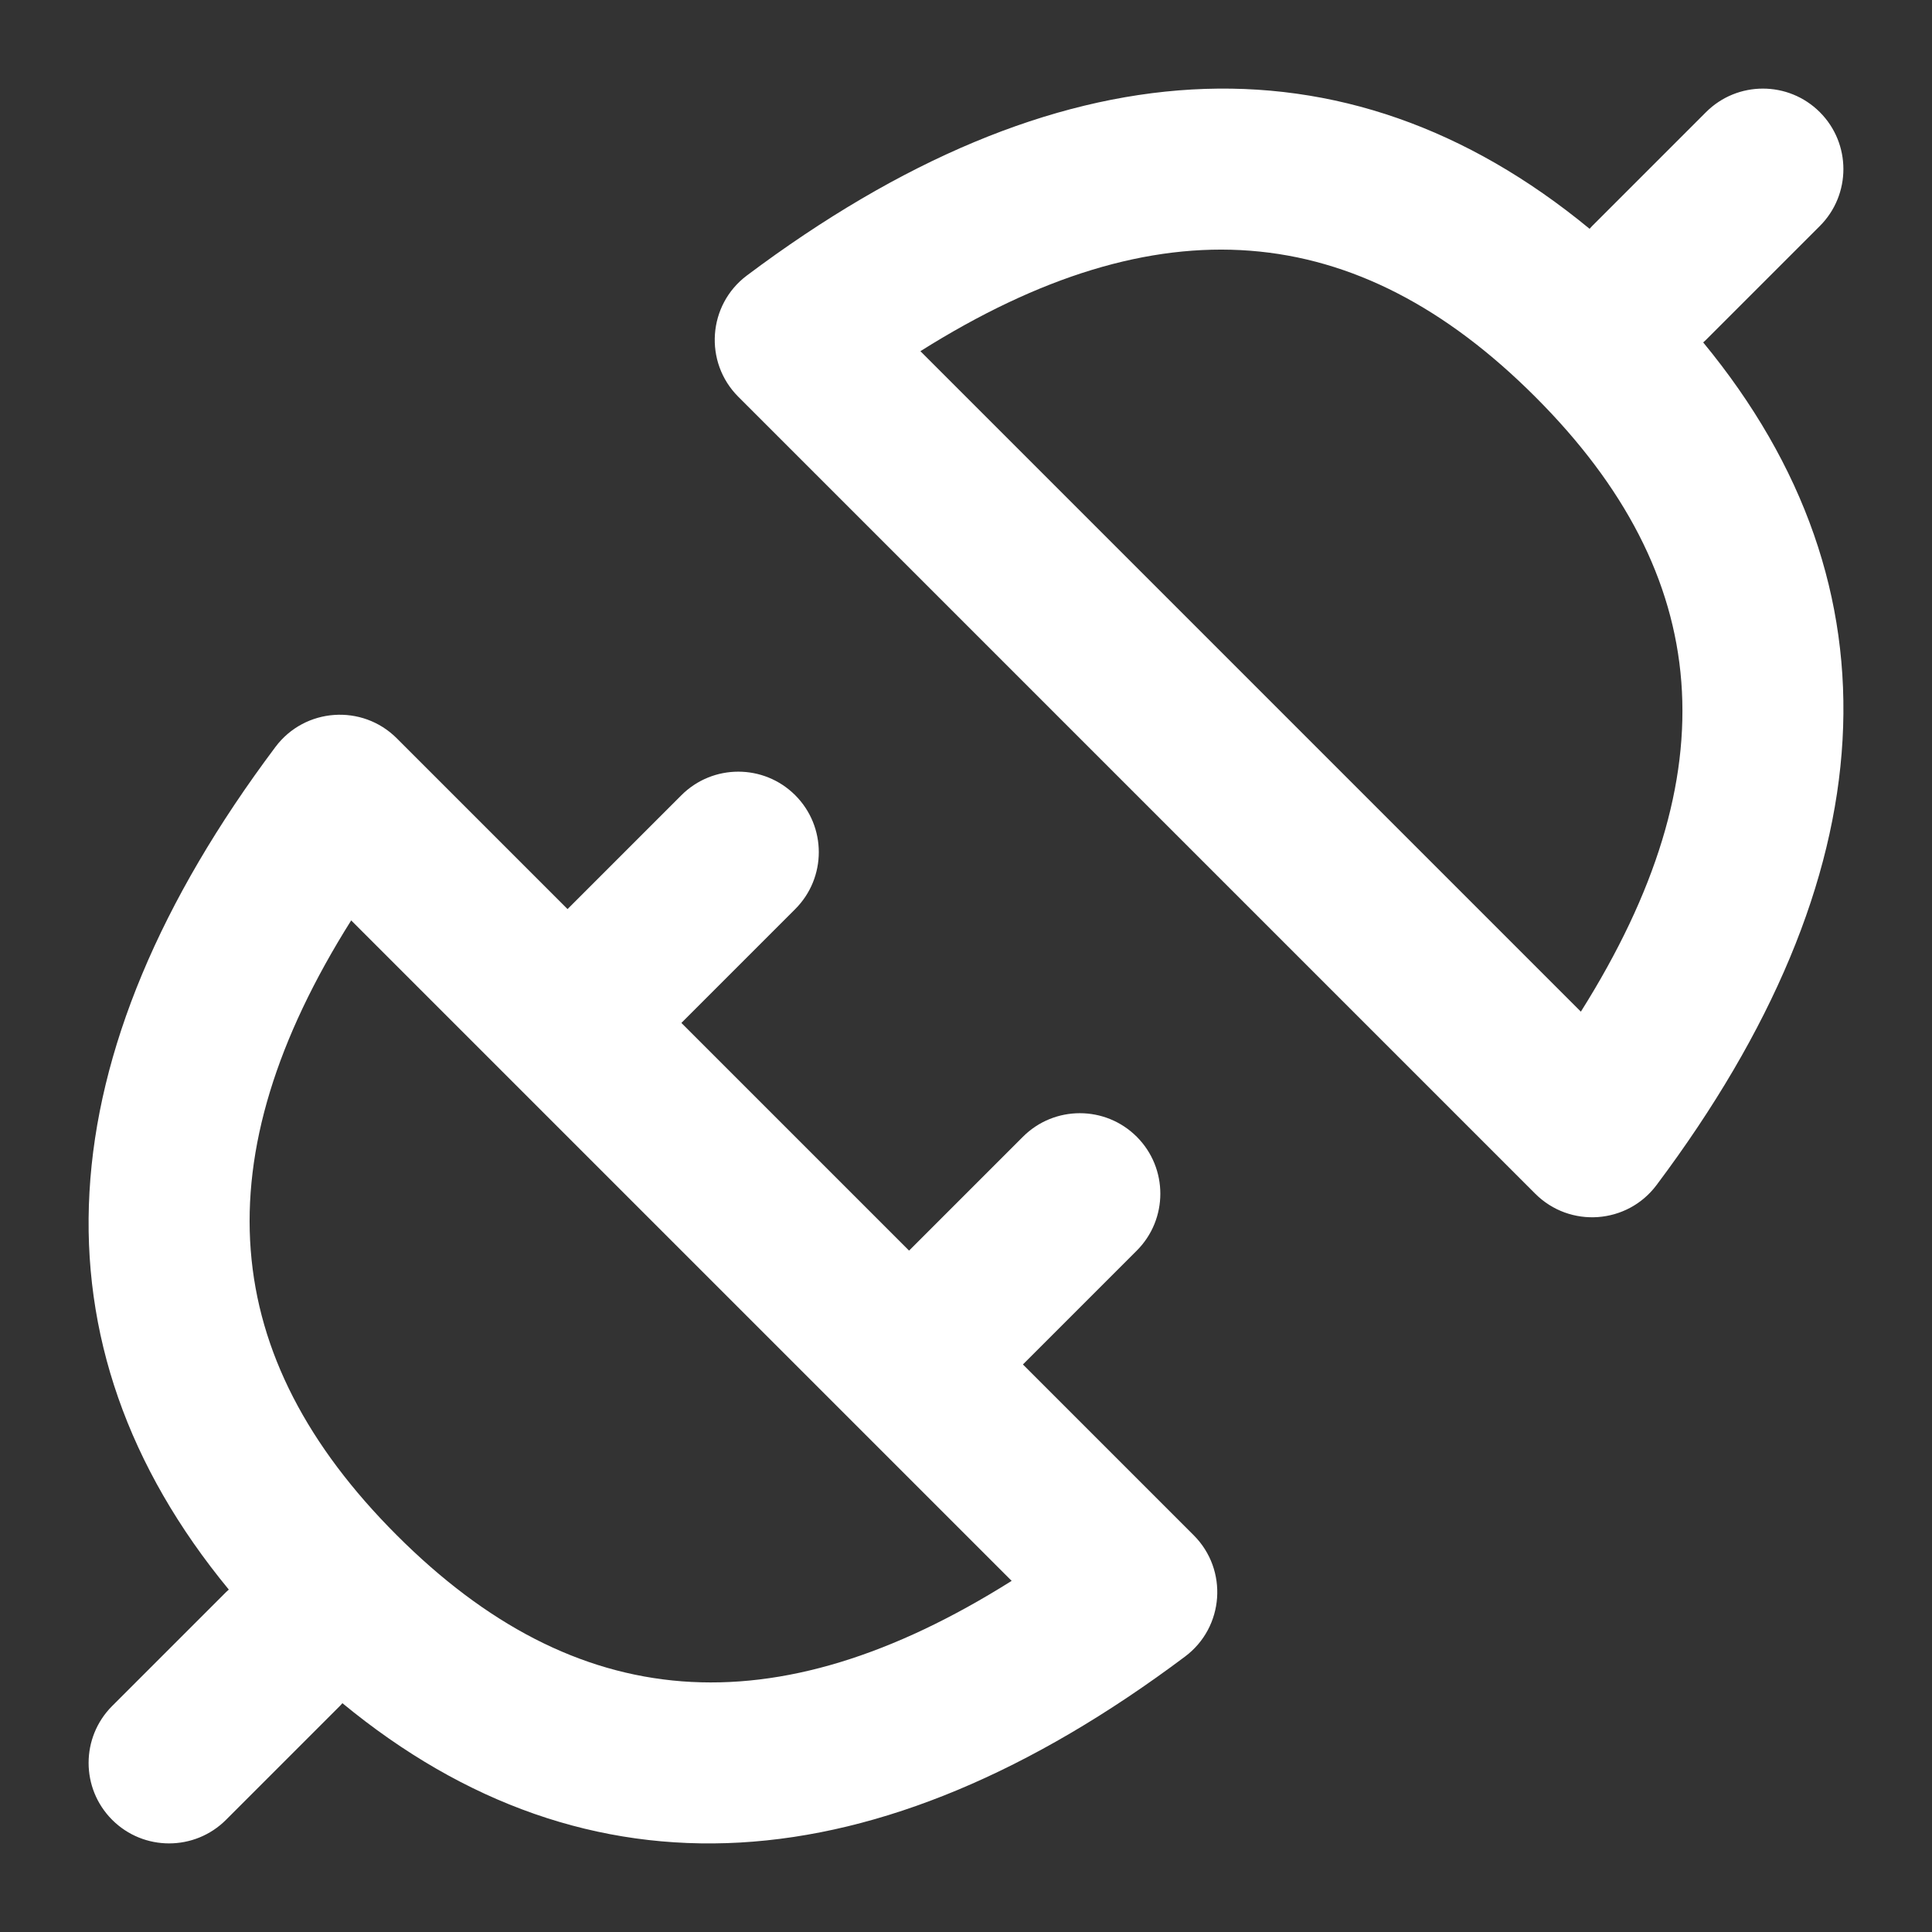 <?xml version="1.0" encoding="UTF-8"?>
<svg width="24px" height="24px" viewBox="0 0 24 24" version="1.1" xmlns="http://www.w3.org/2000/svg" xmlns:xlink="http://www.w3.org/1999/xlink">
    <rect x="0" y="0" width="24" height="24" fill="#333333" stroke="none"/>
    <title>24px/integrations-white</title>
    <g id="24px/integrations-white" stroke="none" stroke-width="1" fill="none" fill-rule="evenodd">
        <path d="M9,5 L9,8 L11,8 C11.552,8 12,8.448 12,9 C12,9.552 11.552,10 11,10 L9,10 L9,14 L11,14 C11.552,14 12,14.448 12,15 C12,15.552 11.552,16 11,16 L9,16 L9,19 C9,19.609 8.461,20.076 7.859,19.99 C3.115,19.312 0.426,16.932 0.047,12.998 L5.68434189e-14,13 L-2,13 C-2.552,13 -3,12.552 -3,12 C-3,11.448 -2.552,11 -2,11 L5.68434189e-14,11 L0.047,11.002 C0.427,7.068 3.115,4.688 7.859,4.01 C8.461,3.924 9,4.392 9,5 Z M7,6.199 C3.588,6.975 2,8.862 2,12 C2,15.139 3.588,17.026 7,17.802 L7,6.199 Z M16.029,4 L16.141,4.01 C20.885,4.688 23.573,7.068 23.953,11.002 L24,11 L26,11 C26.552,11 27,11.448 27,12 C27,12.552 26.552,13 26,13 L24,13 L23.953,12.998 C23.574,16.932 20.885,19.312 16.141,19.99 C15.539,20.076 15,19.609 15,19 L15,5 C15,4.392 15.539,3.924 16.141,4.01 Z M17,6.199 L17,17.802 C20.412,17.026 22,15.139 22,12 C22,8.862 20.412,6.975 17,6.199 Z" id="Combined-Shape" fill="#FFFFFF" transform="translate(12, 12) rotate(-45) translate(-12, -12) "></path>
    </g>
</svg>